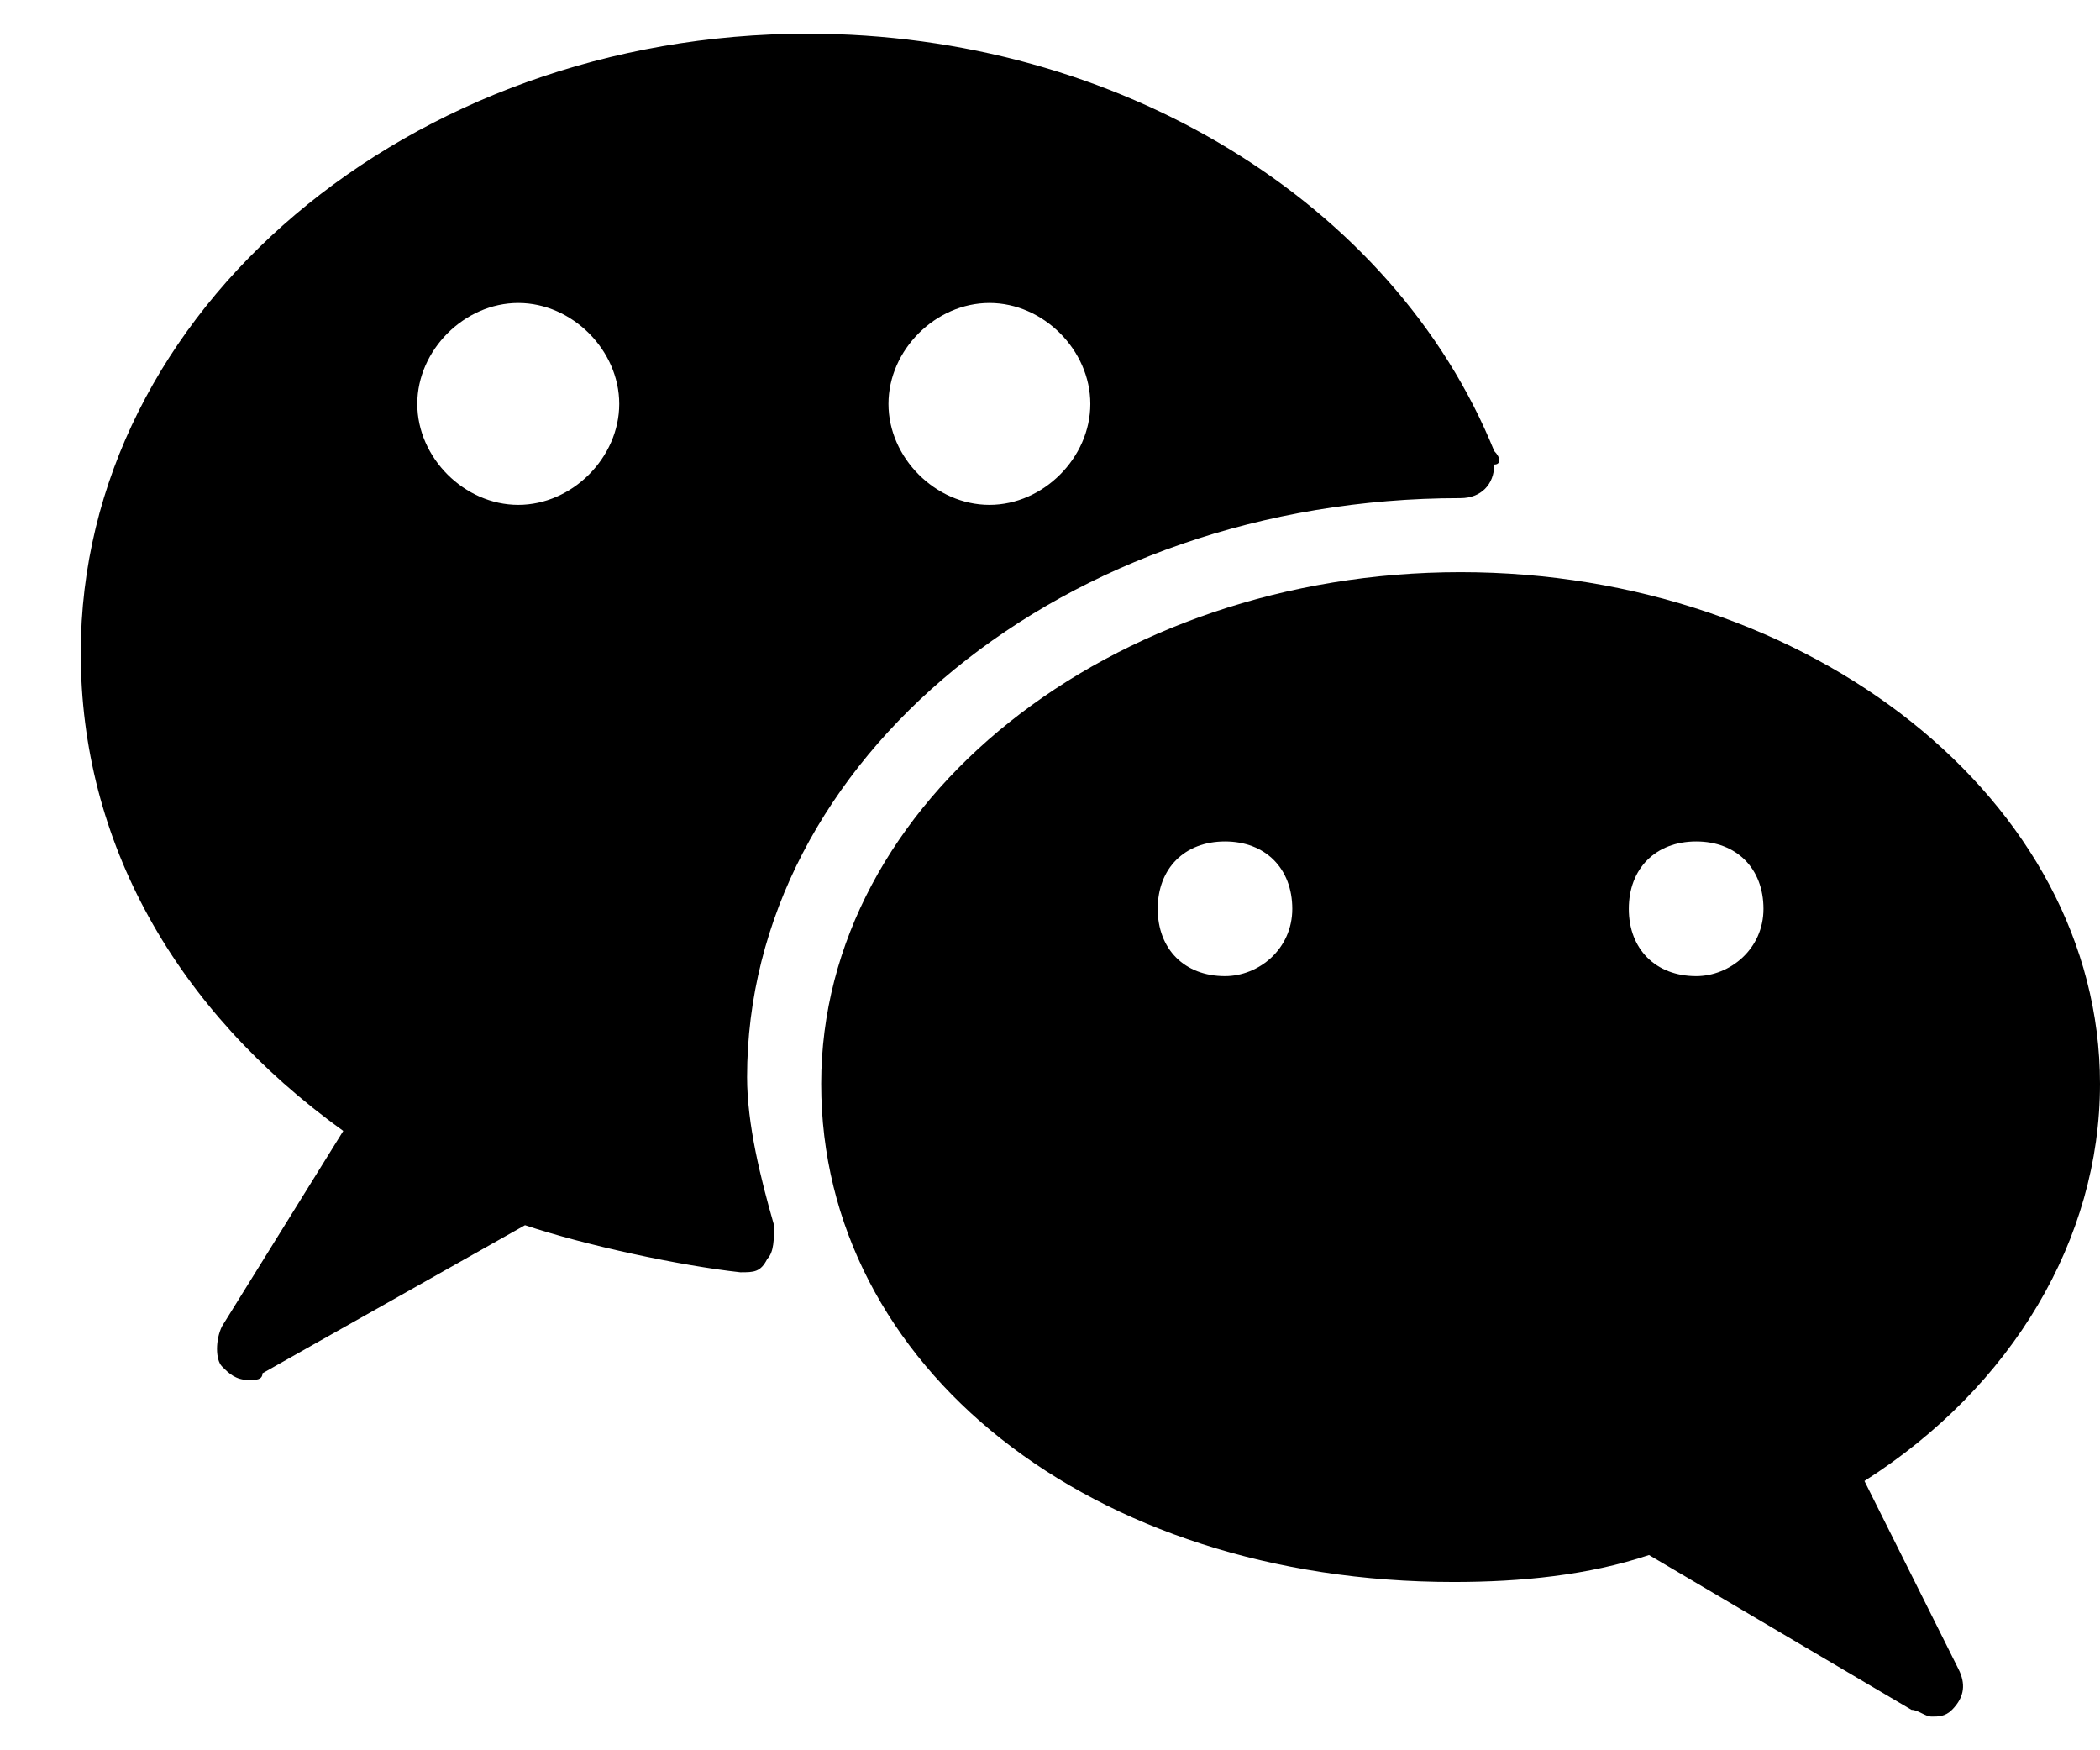 <svg width="24px" height="20px" viewBox="0 0 24 20" version="1.1" xmlns="http://www.w3.org/2000/svg" xmlns:xlink="http://www.w3.org/1999/xlink">
    <!-- Generator: Sketch 47.1 (45422) - http://www.bohemiancoding.com/sketch -->
    <desc>Created with Sketch.</desc>
    <defs></defs>
    <g id="Symbols" stroke="none" stroke-width="1" fill="none" fill-rule="evenodd">
        <g id="CN/-Mobile/-Footer" transform="translate(-137, -104)" fill-rule="nonzero" fill="#000000">
            <g id="wechat" transform="translate(137.923, 104)">
                <path d="M20.385,16.923 C22.077,15.846 23.077,14.154 23.077,12.385 C23.077,9.154 19.769,6.538 15.769,6.538 C11.769,6.538 8.462,9.154 8.462,12.385 C8.462,15.615 11.538,18.077 15.692,18.077 C16.462,18.077 17.231,18 17.923,17.769 L20.923,19.538 C21,19.538 21.077,19.615 21.154,19.615 C21.231,19.615 21.308,19.615 21.385,19.538 C21.538,19.385 21.538,19.231 21.462,19.077 L20.385,16.923 Z M13.077,11.154 C12.615,11.154 12.308,10.846 12.308,10.385 C12.308,9.923 12.615,9.615 13.077,9.615 C13.538,9.615 13.846,9.923 13.846,10.385 C13.846,10.846 13.462,11.154 13.077,11.154 Z M18.462,11.154 C18,11.154 17.692,10.846 17.692,10.385 C17.692,9.923 18,9.615 18.462,9.615 C18.923,9.615 19.231,9.923 19.231,10.385 C19.231,10.846 18.846,11.154 18.462,11.154 Z" id="Shape"></path>
                <path d="M16.154,5.154 C15,2.308 11.846,0.385 8.308,0.385 C3.769,0.385 0,3.538 0,7.462 C0,9.615 1.077,11.538 3,12.923 L1.615,15.154 C1.538,15.308 1.538,15.538 1.615,15.615 C1.692,15.692 1.769,15.769 1.923,15.769 C2,15.769 2.077,15.769 2.077,15.692 L5.077,14 C5.769,14.231 6.846,14.462 7.538,14.538 C7.692,14.538 7.769,14.538 7.846,14.385 C7.923,14.308 7.923,14.154 7.923,14 C7.769,13.462 7.615,12.846 7.615,12.308 C7.615,8.692 11.231,5.692 15.769,5.692 C15.769,5.692 15.769,5.692 15.769,5.692 C15.769,5.692 15.769,5.692 15.769,5.692 C16,5.692 16.154,5.538 16.154,5.308 C16.231,5.308 16.231,5.231 16.154,5.154 Z M5,5.769 C4.385,5.769 3.846,5.231 3.846,4.615 C3.846,4 4.385,3.462 5,3.462 C5.615,3.462 6.154,4 6.154,4.615 C6.154,5.231 5.615,5.769 5,5.769 Z M10.385,5.769 C9.769,5.769 9.231,5.231 9.231,4.615 C9.231,4 9.769,3.462 10.385,3.462 C11,3.462 11.538,4 11.538,4.615 C11.538,5.231 11,5.769 10.385,5.769 Z" id="Shape"></path>
            </g>
        </g>
    </g>
</svg>